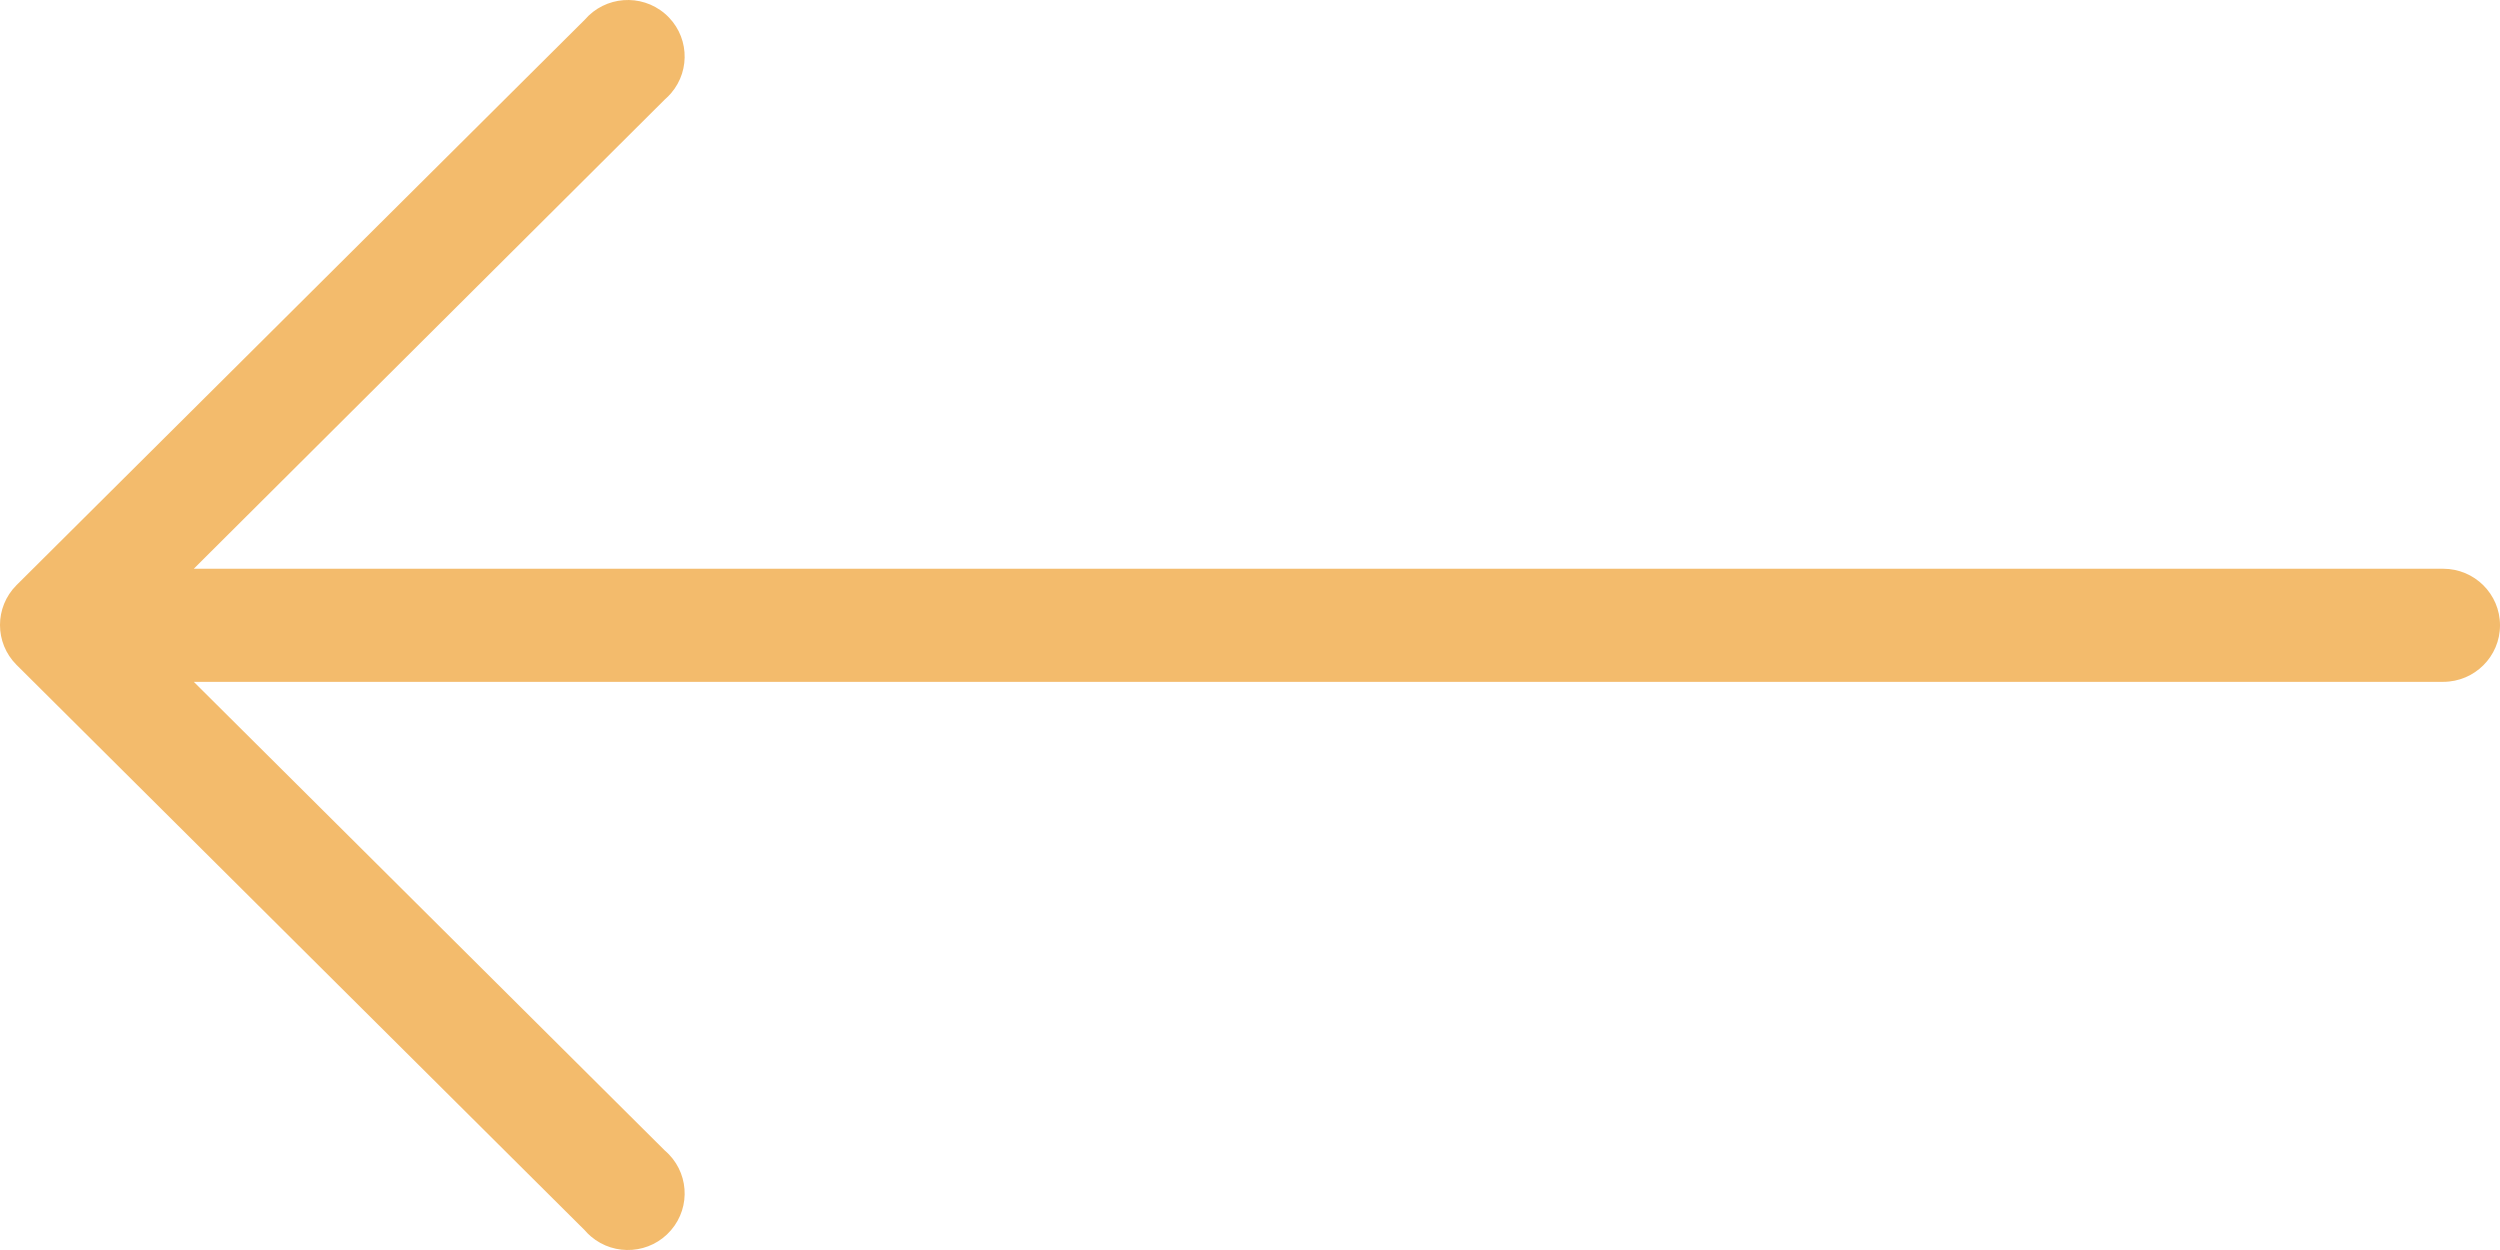<?xml version="1.0" encoding="UTF-8"?> <svg xmlns="http://www.w3.org/2000/svg" width="68" height="34" viewBox="0 0 68 34" fill="none"><path d="M0.449 15.916L15.904 0.538C16.459 -0.107 17.434 -0.183 18.083 0.37C18.731 0.922 18.806 1.893 18.251 2.538C18.199 2.598 18.143 2.654 18.083 2.706L5.271 15.47H66.455C67.308 15.47 68 16.158 68 17.008C68 17.857 67.308 18.546 66.455 18.546H5.271L18.083 31.294C18.731 31.846 18.806 32.817 18.251 33.462C17.696 34.108 16.72 34.183 16.072 33.63C16.012 33.578 15.955 33.523 15.904 33.462L0.449 18.084C-0.15 17.485 -0.15 16.516 0.449 15.916Z" fill="#F3BB6C"></path></svg> 
